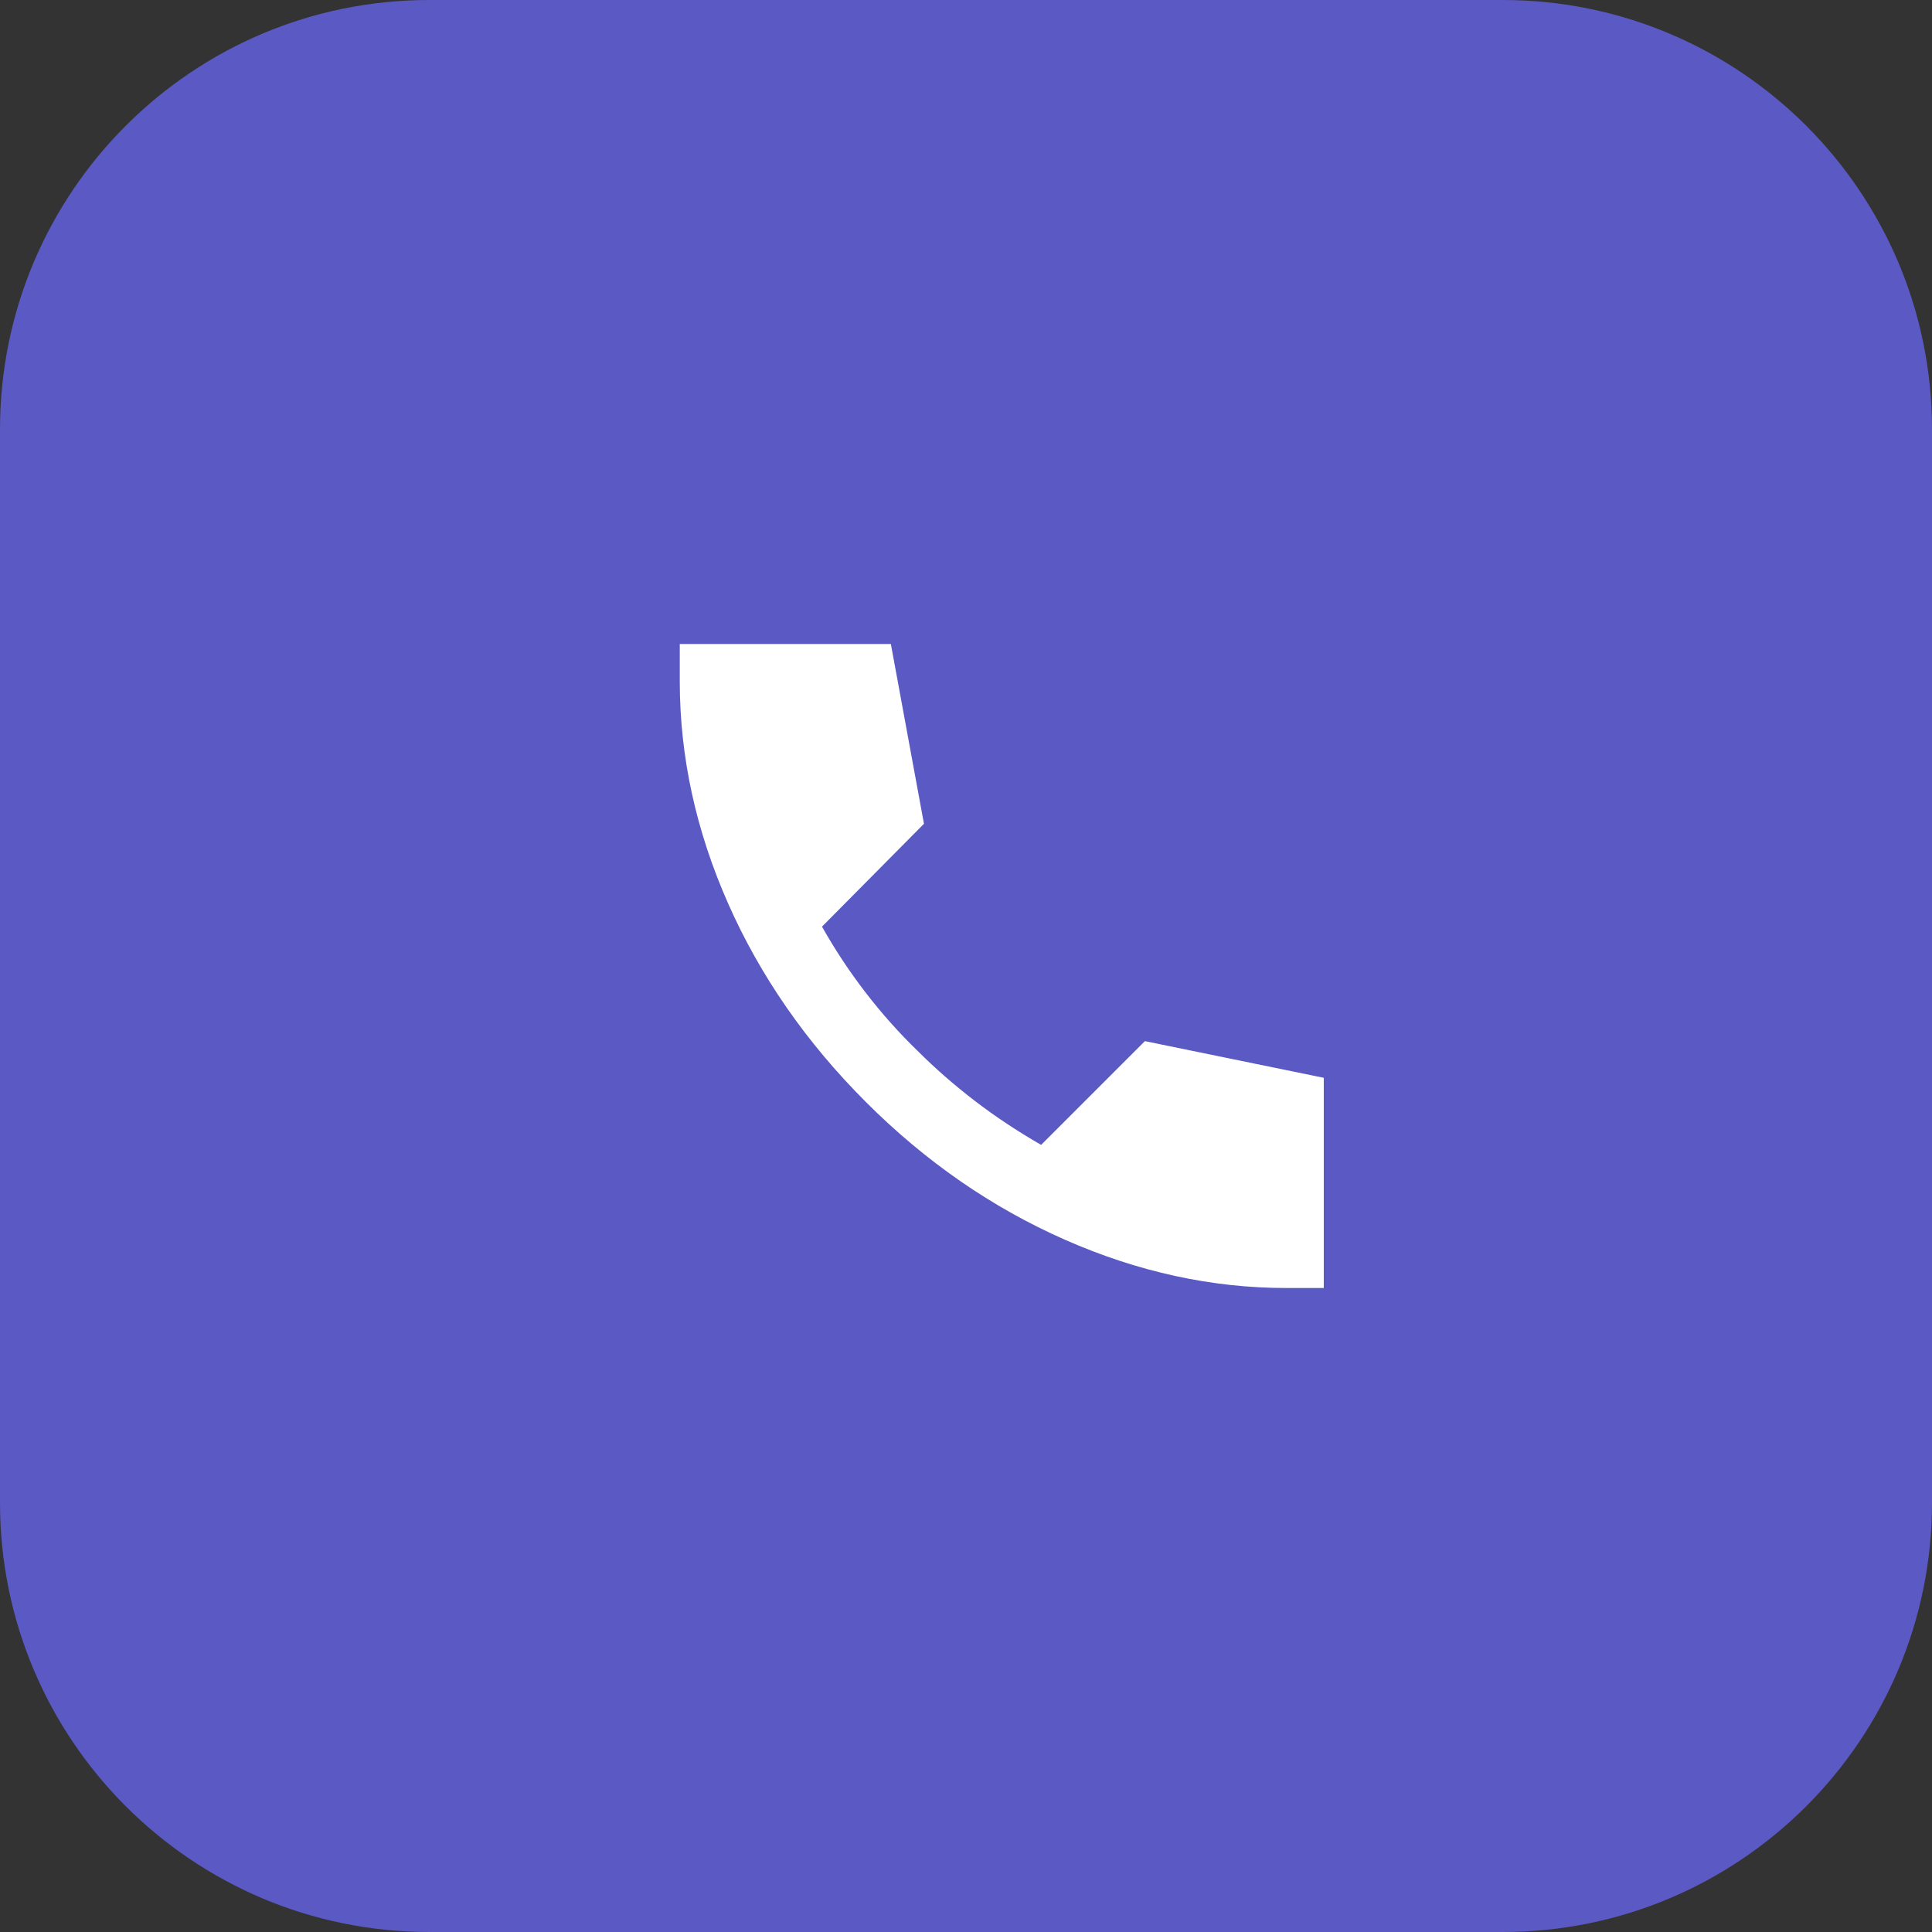 <svg width="54" height="54" viewBox="0 0 54 54" fill="none" xmlns="http://www.w3.org/2000/svg">
<rect x="0" y="0" width="54" height="54" fill="#333333" stroke="none"/>
<g clip-path="url(#clip0_117_64)">
<path d="M42 0H12C5.373 0 0 5.373 0 12V42C0 48.627 5.373 54 12 54H42C48.627 54 54 48.627 54 42V12C54 5.373 48.627 0 42 0Z" fill="#5B59C4"/>
<path d="M35.95 36C33.867 36 31.804 35.55 29.763 34.65C27.722 33.75 25.867 32.467 24.2 30.8C22.533 29.133 21.249 27.283 20.35 25.25C19.451 23.217 19.001 21.15 19 19.05V18H24.9L25.825 23.025L22.975 25.9C23.342 26.55 23.75 27.167 24.2 27.75C24.65 28.333 25.133 28.875 25.65 29.375C26.133 29.858 26.663 30.321 27.238 30.763C27.813 31.205 28.434 31.617 29.1 32L32 29.1L37 30.125V36H35.95Z" fill="white"/>
</g>
<defs>
<clipPath id="clip0_117_64">
<rect width="54" height="54" fill="white"/>
</clipPath>
</defs>
</svg>
